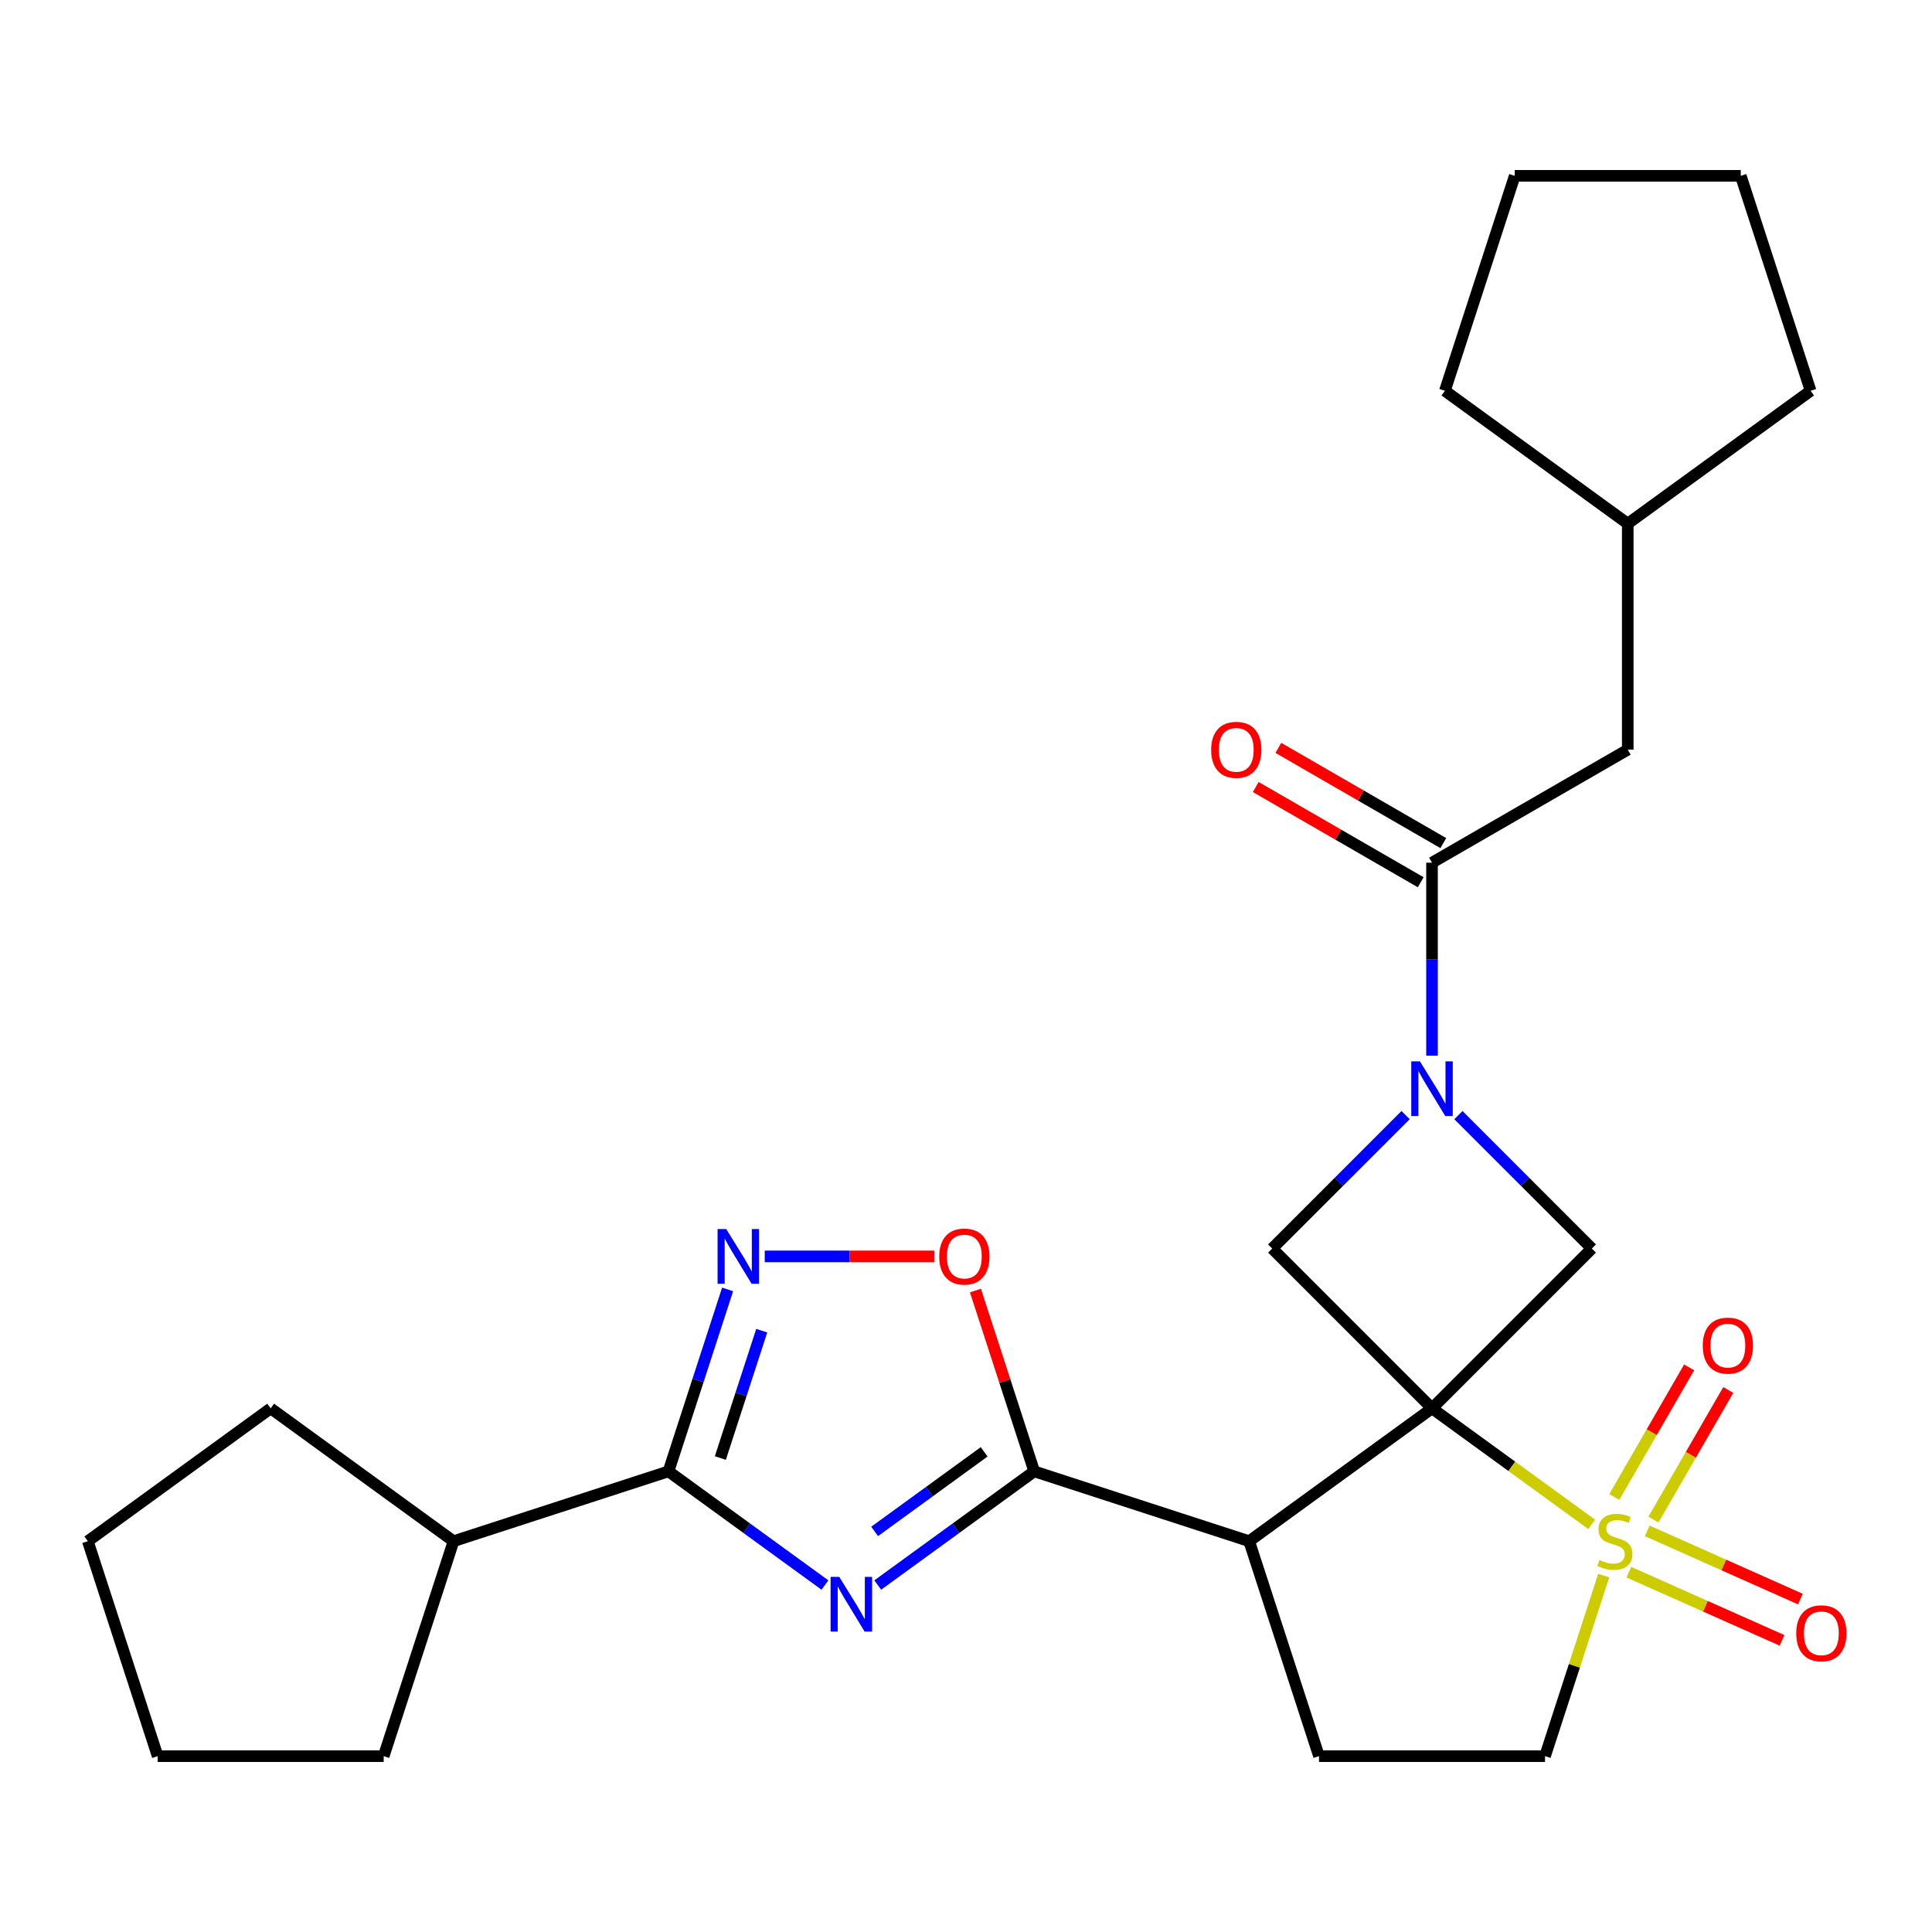 <?xml version='1.0' encoding='iso-8859-1'?>
<svg version='1.1' baseProfile='full'
              xmlns='http://www.w3.org/2000/svg'
                      xmlns:rdkit='http://www.rdkit.org/xml'
                      xmlns:xlink='http://www.w3.org/1999/xlink'
                  xml:space='preserve'
width='1000px' height='1000px' viewBox='0 0 1000 1000'>
<!-- END OF HEADER -->
<rect style='opacity:1.0;fill:#FFFFFF;stroke:none' width='1000' height='1000' x='0' y='0'> </rect>
<path class='bond-0' d='M 741.209,728.959 L 782.53,758.98' style='fill:none;fill-rule:evenodd;stroke:#000000;stroke-width:6px;stroke-linecap:butt;stroke-linejoin:miter;stroke-opacity:1' />
<path class='bond-0' d='M 782.53,758.98 L 823.85,789.001' style='fill:none;fill-rule:evenodd;stroke:#CCCC00;stroke-width:6px;stroke-linecap:butt;stroke-linejoin:miter;stroke-opacity:1' />
<path class='bond-2' d='M 741.209,728.959 L 646.563,797.723' style='fill:none;fill-rule:evenodd;stroke:#000000;stroke-width:6px;stroke-linecap:butt;stroke-linejoin:miter;stroke-opacity:1' />
<path class='bond-7' d='M 741.209,728.959 L 823.932,646.236' style='fill:none;fill-rule:evenodd;stroke:#000000;stroke-width:6px;stroke-linecap:butt;stroke-linejoin:miter;stroke-opacity:1' />
<path class='bond-8' d='M 741.209,728.959 L 658.486,646.236' style='fill:none;fill-rule:evenodd;stroke:#000000;stroke-width:6px;stroke-linecap:butt;stroke-linejoin:miter;stroke-opacity:1' />
<path class='bond-12' d='M 830.07,815.528 L 814.887,862.257' style='fill:none;fill-rule:evenodd;stroke:#CCCC00;stroke-width:6px;stroke-linecap:butt;stroke-linejoin:miter;stroke-opacity:1' />
<path class='bond-12' d='M 814.887,862.257 L 799.703,908.986' style='fill:none;fill-rule:evenodd;stroke:#000000;stroke-width:6px;stroke-linecap:butt;stroke-linejoin:miter;stroke-opacity:1' />
<path class='bond-13' d='M 855.827,786.528 L 875.191,752.989' style='fill:none;fill-rule:evenodd;stroke:#CCCC00;stroke-width:6px;stroke-linecap:butt;stroke-linejoin:miter;stroke-opacity:1' />
<path class='bond-13' d='M 875.191,752.989 L 894.554,719.45' style='fill:none;fill-rule:evenodd;stroke:#FF0000;stroke-width:6px;stroke-linecap:butt;stroke-linejoin:miter;stroke-opacity:1' />
<path class='bond-13' d='M 835.564,774.829 L 854.928,741.29' style='fill:none;fill-rule:evenodd;stroke:#CCCC00;stroke-width:6px;stroke-linecap:butt;stroke-linejoin:miter;stroke-opacity:1' />
<path class='bond-13' d='M 854.928,741.29 L 874.291,707.752' style='fill:none;fill-rule:evenodd;stroke:#FF0000;stroke-width:6px;stroke-linecap:butt;stroke-linejoin:miter;stroke-opacity:1' />
<path class='bond-14' d='M 843.101,813.756 L 882.738,831.403' style='fill:none;fill-rule:evenodd;stroke:#CCCC00;stroke-width:6px;stroke-linecap:butt;stroke-linejoin:miter;stroke-opacity:1' />
<path class='bond-14' d='M 882.738,831.403 L 922.375,849.051' style='fill:none;fill-rule:evenodd;stroke:#FF0000;stroke-width:6px;stroke-linecap:butt;stroke-linejoin:miter;stroke-opacity:1' />
<path class='bond-14' d='M 852.618,792.381 L 892.255,810.028' style='fill:none;fill-rule:evenodd;stroke:#CCCC00;stroke-width:6px;stroke-linecap:butt;stroke-linejoin:miter;stroke-opacity:1' />
<path class='bond-14' d='M 892.255,810.028 L 931.891,827.676' style='fill:none;fill-rule:evenodd;stroke:#FF0000;stroke-width:6px;stroke-linecap:butt;stroke-linejoin:miter;stroke-opacity:1' />
<path class='bond-1' d='M 454.319,820.408 L 494.81,790.99' style='fill:none;fill-rule:evenodd;stroke:#0000FF;stroke-width:6px;stroke-linecap:butt;stroke-linejoin:miter;stroke-opacity:1' />
<path class='bond-1' d='M 494.81,790.99 L 535.3,761.572' style='fill:none;fill-rule:evenodd;stroke:#000000;stroke-width:6px;stroke-linecap:butt;stroke-linejoin:miter;stroke-opacity:1' />
<path class='bond-1' d='M 452.714,792.654 L 481.057,772.061' style='fill:none;fill-rule:evenodd;stroke:#0000FF;stroke-width:6px;stroke-linecap:butt;stroke-linejoin:miter;stroke-opacity:1' />
<path class='bond-1' d='M 481.057,772.061 L 509.4,751.468' style='fill:none;fill-rule:evenodd;stroke:#000000;stroke-width:6px;stroke-linecap:butt;stroke-linejoin:miter;stroke-opacity:1' />
<path class='bond-5' d='M 426.99,820.408 L 386.499,790.99' style='fill:none;fill-rule:evenodd;stroke:#0000FF;stroke-width:6px;stroke-linecap:butt;stroke-linejoin:miter;stroke-opacity:1' />
<path class='bond-5' d='M 386.499,790.99 L 346.009,761.572' style='fill:none;fill-rule:evenodd;stroke:#000000;stroke-width:6px;stroke-linecap:butt;stroke-linejoin:miter;stroke-opacity:1' />
<path class='bond-3' d='M 646.563,797.723 L 535.3,761.572' style='fill:none;fill-rule:evenodd;stroke:#000000;stroke-width:6px;stroke-linecap:butt;stroke-linejoin:miter;stroke-opacity:1' />
<path class='bond-11' d='M 646.563,797.723 L 682.715,908.986' style='fill:none;fill-rule:evenodd;stroke:#000000;stroke-width:6px;stroke-linecap:butt;stroke-linejoin:miter;stroke-opacity:1' />
<path class='bond-9' d='M 535.3,761.572 L 520.098,714.783' style='fill:none;fill-rule:evenodd;stroke:#000000;stroke-width:6px;stroke-linecap:butt;stroke-linejoin:miter;stroke-opacity:1' />
<path class='bond-9' d='M 520.098,714.783 L 504.895,667.994' style='fill:none;fill-rule:evenodd;stroke:#FF0000;stroke-width:6px;stroke-linecap:butt;stroke-linejoin:miter;stroke-opacity:1' />
<path class='bond-4' d='M 727.544,577.177 L 693.015,611.706' style='fill:none;fill-rule:evenodd;stroke:#0000FF;stroke-width:6px;stroke-linecap:butt;stroke-linejoin:miter;stroke-opacity:1' />
<path class='bond-4' d='M 693.015,611.706 L 658.486,646.236' style='fill:none;fill-rule:evenodd;stroke:#000000;stroke-width:6px;stroke-linecap:butt;stroke-linejoin:miter;stroke-opacity:1' />
<path class='bond-10' d='M 741.209,546.428 L 741.209,496.476' style='fill:none;fill-rule:evenodd;stroke:#0000FF;stroke-width:6px;stroke-linecap:butt;stroke-linejoin:miter;stroke-opacity:1' />
<path class='bond-10' d='M 741.209,496.476 L 741.209,446.524' style='fill:none;fill-rule:evenodd;stroke:#000000;stroke-width:6px;stroke-linecap:butt;stroke-linejoin:miter;stroke-opacity:1' />
<path class='bond-27' d='M 754.874,577.177 L 789.403,611.706' style='fill:none;fill-rule:evenodd;stroke:#0000FF;stroke-width:6px;stroke-linecap:butt;stroke-linejoin:miter;stroke-opacity:1' />
<path class='bond-27' d='M 789.403,611.706 L 823.932,646.236' style='fill:none;fill-rule:evenodd;stroke:#000000;stroke-width:6px;stroke-linecap:butt;stroke-linejoin:miter;stroke-opacity:1' />
<path class='bond-17' d='M 346.009,761.572 L 234.746,797.723' style='fill:none;fill-rule:evenodd;stroke:#000000;stroke-width:6px;stroke-linecap:butt;stroke-linejoin:miter;stroke-opacity:1' />
<path class='bond-29' d='M 346.009,761.572 L 361.309,714.483' style='fill:none;fill-rule:evenodd;stroke:#000000;stroke-width:6px;stroke-linecap:butt;stroke-linejoin:miter;stroke-opacity:1' />
<path class='bond-29' d='M 361.309,714.483 L 376.609,667.394' style='fill:none;fill-rule:evenodd;stroke:#0000FF;stroke-width:6px;stroke-linecap:butt;stroke-linejoin:miter;stroke-opacity:1' />
<path class='bond-29' d='M 372.852,754.676 L 383.562,721.713' style='fill:none;fill-rule:evenodd;stroke:#000000;stroke-width:6px;stroke-linecap:butt;stroke-linejoin:miter;stroke-opacity:1' />
<path class='bond-29' d='M 383.562,721.713 L 394.272,688.751' style='fill:none;fill-rule:evenodd;stroke:#0000FF;stroke-width:6px;stroke-linecap:butt;stroke-linejoin:miter;stroke-opacity:1' />
<path class='bond-6' d='M 395.825,650.309 L 439.695,650.309' style='fill:none;fill-rule:evenodd;stroke:#0000FF;stroke-width:6px;stroke-linecap:butt;stroke-linejoin:miter;stroke-opacity:1' />
<path class='bond-6' d='M 439.695,650.309 L 483.566,650.309' style='fill:none;fill-rule:evenodd;stroke:#FF0000;stroke-width:6px;stroke-linecap:butt;stroke-linejoin:miter;stroke-opacity:1' />
<path class='bond-15' d='M 741.209,446.524 L 842.524,388.029' style='fill:none;fill-rule:evenodd;stroke:#000000;stroke-width:6px;stroke-linecap:butt;stroke-linejoin:miter;stroke-opacity:1' />
<path class='bond-16' d='M 747.058,436.392 L 704.363,411.742' style='fill:none;fill-rule:evenodd;stroke:#000000;stroke-width:6px;stroke-linecap:butt;stroke-linejoin:miter;stroke-opacity:1' />
<path class='bond-16' d='M 704.363,411.742 L 661.668,387.092' style='fill:none;fill-rule:evenodd;stroke:#FF0000;stroke-width:6px;stroke-linecap:butt;stroke-linejoin:miter;stroke-opacity:1' />
<path class='bond-16' d='M 735.36,456.655 L 692.664,432.005' style='fill:none;fill-rule:evenodd;stroke:#000000;stroke-width:6px;stroke-linecap:butt;stroke-linejoin:miter;stroke-opacity:1' />
<path class='bond-16' d='M 692.664,432.005 L 649.969,407.355' style='fill:none;fill-rule:evenodd;stroke:#FF0000;stroke-width:6px;stroke-linecap:butt;stroke-linejoin:miter;stroke-opacity:1' />
<path class='bond-28' d='M 682.715,908.986 L 799.703,908.986' style='fill:none;fill-rule:evenodd;stroke:#000000;stroke-width:6px;stroke-linecap:butt;stroke-linejoin:miter;stroke-opacity:1' />
<path class='bond-18' d='M 842.524,388.029 L 842.524,271.041' style='fill:none;fill-rule:evenodd;stroke:#000000;stroke-width:6px;stroke-linecap:butt;stroke-linejoin:miter;stroke-opacity:1' />
<path class='bond-19' d='M 234.746,797.723 L 198.595,908.986' style='fill:none;fill-rule:evenodd;stroke:#000000;stroke-width:6px;stroke-linecap:butt;stroke-linejoin:miter;stroke-opacity:1' />
<path class='bond-20' d='M 234.746,797.723 L 140.1,728.959' style='fill:none;fill-rule:evenodd;stroke:#000000;stroke-width:6px;stroke-linecap:butt;stroke-linejoin:miter;stroke-opacity:1' />
<path class='bond-21' d='M 842.524,271.041 L 747.878,202.277' style='fill:none;fill-rule:evenodd;stroke:#000000;stroke-width:6px;stroke-linecap:butt;stroke-linejoin:miter;stroke-opacity:1' />
<path class='bond-22' d='M 842.524,271.041 L 937.17,202.277' style='fill:none;fill-rule:evenodd;stroke:#000000;stroke-width:6px;stroke-linecap:butt;stroke-linejoin:miter;stroke-opacity:1' />
<path class='bond-24' d='M 198.595,908.986 L 81.606,908.986' style='fill:none;fill-rule:evenodd;stroke:#000000;stroke-width:6px;stroke-linecap:butt;stroke-linejoin:miter;stroke-opacity:1' />
<path class='bond-23' d='M 140.1,728.959 L 45.455,797.723' style='fill:none;fill-rule:evenodd;stroke:#000000;stroke-width:6px;stroke-linecap:butt;stroke-linejoin:miter;stroke-opacity:1' />
<path class='bond-26' d='M 747.878,202.277 L 784.03,91.014' style='fill:none;fill-rule:evenodd;stroke:#000000;stroke-width:6px;stroke-linecap:butt;stroke-linejoin:miter;stroke-opacity:1' />
<path class='bond-25' d='M 937.17,202.277 L 901.018,91.014' style='fill:none;fill-rule:evenodd;stroke:#000000;stroke-width:6px;stroke-linecap:butt;stroke-linejoin:miter;stroke-opacity:1' />
<path class='bond-31' d='M 45.455,797.723 L 81.606,908.986' style='fill:none;fill-rule:evenodd;stroke:#000000;stroke-width:6px;stroke-linecap:butt;stroke-linejoin:miter;stroke-opacity:1' />
<path class='bond-30' d='M 901.018,91.014 L 784.03,91.014' style='fill:none;fill-rule:evenodd;stroke:#000000;stroke-width:6px;stroke-linecap:butt;stroke-linejoin:miter;stroke-opacity:1' />
<path  class='atom-1' d='M 827.855 807.443
Q 828.175 807.563, 829.495 808.123
Q 830.815 808.683, 832.255 809.043
Q 833.735 809.363, 835.175 809.363
Q 837.855 809.363, 839.415 808.083
Q 840.975 806.763, 840.975 804.483
Q 840.975 802.923, 840.175 801.963
Q 839.415 801.003, 838.215 800.483
Q 837.015 799.963, 835.015 799.363
Q 832.495 798.603, 830.975 797.883
Q 829.495 797.163, 828.415 795.643
Q 827.375 794.123, 827.375 791.563
Q 827.375 788.003, 829.775 785.803
Q 832.215 783.603, 837.015 783.603
Q 840.295 783.603, 844.015 785.163
L 843.095 788.243
Q 839.695 786.843, 837.135 786.843
Q 834.375 786.843, 832.855 788.003
Q 831.335 789.123, 831.375 791.083
Q 831.375 792.603, 832.135 793.523
Q 832.935 794.443, 834.055 794.963
Q 835.215 795.483, 837.135 796.083
Q 839.695 796.883, 841.215 797.683
Q 842.735 798.483, 843.815 800.123
Q 844.935 801.723, 844.935 804.483
Q 844.935 808.403, 842.295 810.523
Q 839.695 812.603, 835.335 812.603
Q 832.815 812.603, 830.895 812.043
Q 829.015 811.523, 826.775 810.603
L 827.855 807.443
' fill='#CCCC00'/>
<path  class='atom-2' d='M 434.395 816.176
L 443.675 831.176
Q 444.595 832.656, 446.075 835.336
Q 447.555 838.016, 447.635 838.176
L 447.635 816.176
L 451.395 816.176
L 451.395 844.496
L 447.515 844.496
L 437.555 828.096
Q 436.395 826.176, 435.155 823.976
Q 433.955 821.776, 433.595 821.096
L 433.595 844.496
L 429.915 844.496
L 429.915 816.176
L 434.395 816.176
' fill='#0000FF'/>
<path  class='atom-5' d='M 734.949 549.352
L 744.229 564.352
Q 745.149 565.832, 746.629 568.512
Q 748.109 571.192, 748.189 571.352
L 748.189 549.352
L 751.949 549.352
L 751.949 577.672
L 748.069 577.672
L 738.109 561.272
Q 736.949 559.352, 735.709 557.152
Q 734.509 554.952, 734.149 554.272
L 734.149 577.672
L 730.469 577.672
L 730.469 549.352
L 734.949 549.352
' fill='#0000FF'/>
<path  class='atom-7' d='M 375.9 636.149
L 385.18 651.149
Q 386.1 652.629, 387.58 655.309
Q 389.06 657.989, 389.14 658.149
L 389.14 636.149
L 392.9 636.149
L 392.9 664.469
L 389.02 664.469
L 379.06 648.069
Q 377.9 646.149, 376.66 643.949
Q 375.46 641.749, 375.1 641.069
L 375.1 664.469
L 371.42 664.469
L 371.42 636.149
L 375.9 636.149
' fill='#0000FF'/>
<path  class='atom-10' d='M 486.149 650.389
Q 486.149 643.589, 489.509 639.789
Q 492.869 635.989, 499.149 635.989
Q 505.429 635.989, 508.789 639.789
Q 512.149 643.589, 512.149 650.389
Q 512.149 657.269, 508.749 661.189
Q 505.349 665.069, 499.149 665.069
Q 492.909 665.069, 489.509 661.189
Q 486.149 657.309, 486.149 650.389
M 499.149 661.869
Q 503.469 661.869, 505.789 658.989
Q 508.149 656.069, 508.149 650.389
Q 508.149 644.829, 505.789 642.029
Q 503.469 639.189, 499.149 639.189
Q 494.829 639.189, 492.469 641.989
Q 490.149 644.789, 490.149 650.389
Q 490.149 656.109, 492.469 658.989
Q 494.829 661.869, 499.149 661.869
' fill='#FF0000'/>
<path  class='atom-14' d='M 881.349 696.488
Q 881.349 689.688, 884.709 685.888
Q 888.069 682.088, 894.349 682.088
Q 900.629 682.088, 903.989 685.888
Q 907.349 689.688, 907.349 696.488
Q 907.349 703.368, 903.949 707.288
Q 900.549 711.168, 894.349 711.168
Q 888.109 711.168, 884.709 707.288
Q 881.349 703.408, 881.349 696.488
M 894.349 707.968
Q 898.669 707.968, 900.989 705.088
Q 903.349 702.168, 903.349 696.488
Q 903.349 690.928, 900.989 688.128
Q 898.669 685.288, 894.349 685.288
Q 890.029 685.288, 887.669 688.088
Q 885.349 690.888, 885.349 696.488
Q 885.349 702.208, 887.669 705.088
Q 890.029 707.968, 894.349 707.968
' fill='#FF0000'/>
<path  class='atom-15' d='M 929.729 845.387
Q 929.729 838.587, 933.089 834.787
Q 936.449 830.987, 942.729 830.987
Q 949.009 830.987, 952.369 834.787
Q 955.729 838.587, 955.729 845.387
Q 955.729 852.267, 952.329 856.187
Q 948.929 860.067, 942.729 860.067
Q 936.489 860.067, 933.089 856.187
Q 929.729 852.307, 929.729 845.387
M 942.729 856.867
Q 947.049 856.867, 949.369 853.987
Q 951.729 851.067, 951.729 845.387
Q 951.729 839.827, 949.369 837.027
Q 947.049 834.187, 942.729 834.187
Q 938.409 834.187, 936.049 836.987
Q 933.729 839.787, 933.729 845.387
Q 933.729 851.107, 936.049 853.987
Q 938.409 856.867, 942.729 856.867
' fill='#FF0000'/>
<path  class='atom-17' d='M 626.894 388.109
Q 626.894 381.309, 630.254 377.509
Q 633.614 373.709, 639.894 373.709
Q 646.174 373.709, 649.534 377.509
Q 652.894 381.309, 652.894 388.109
Q 652.894 394.989, 649.494 398.909
Q 646.094 402.789, 639.894 402.789
Q 633.654 402.789, 630.254 398.909
Q 626.894 395.029, 626.894 388.109
M 639.894 399.589
Q 644.214 399.589, 646.534 396.709
Q 648.894 393.789, 648.894 388.109
Q 648.894 382.549, 646.534 379.749
Q 644.214 376.909, 639.894 376.909
Q 635.574 376.909, 633.214 379.709
Q 630.894 382.509, 630.894 388.109
Q 630.894 393.829, 633.214 396.709
Q 635.574 399.589, 639.894 399.589
' fill='#FF0000'/>
</svg>
